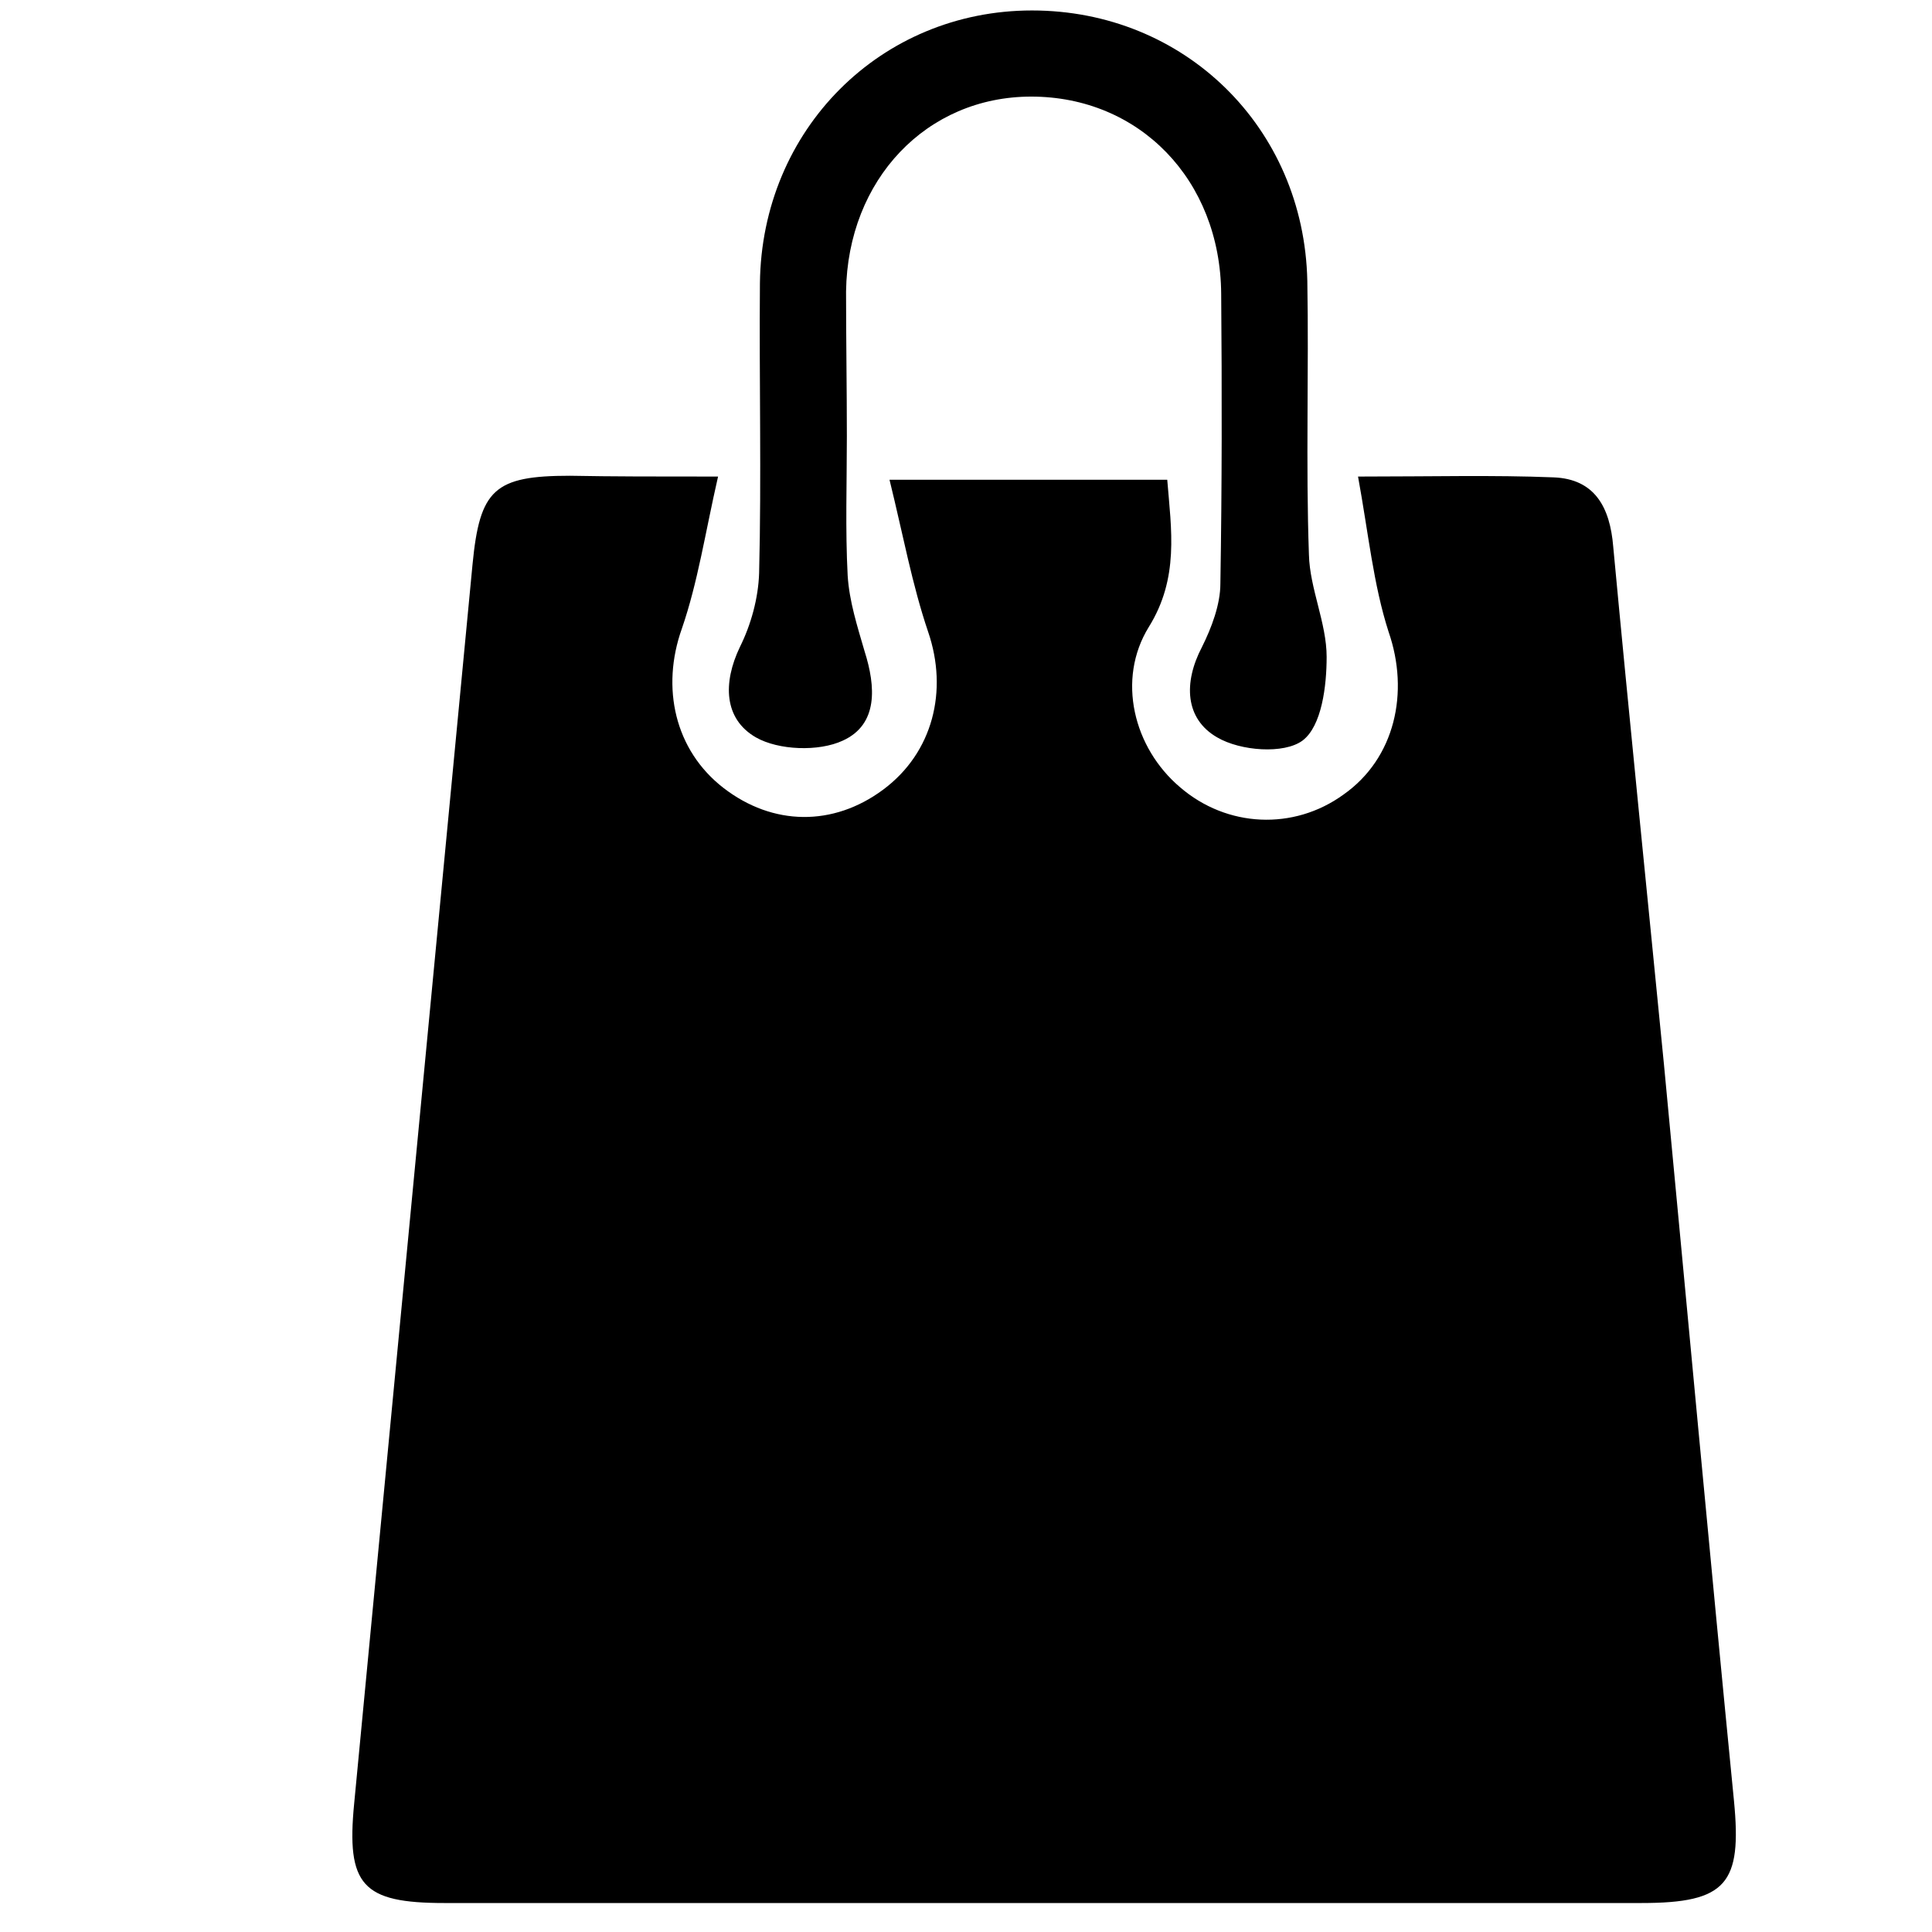<?xml version="1.0" encoding="utf-8"?>
<!-- Generator: Adobe Illustrator 23.1.0, SVG Export Plug-In . SVG Version: 6.00 Build 0)  -->
<svg version="1.1" xmlns="http://www.w3.org/2000/svg" xmlns:xlink="http://www.w3.org/1999/xlink" x="0px" y="0px"
	 viewBox="0 0 24 24" style="enable-background:new 0 0 24 24;" xml:space="preserve">
<style type="text/css">
	.st0{display:none;}
	.st1{display:inline;}
</style>
<g id="Capa_1" class="st0">
	<g class="st1">
		<path d="M2.62,19.3c-0.08-0.21-0.23-0.42-0.23-0.64C2.37,14.28,2.38,9.91,2.36,5.53c0-0.41,0.13-0.6,0.49-0.74
			c3.64-1.41,7.28-2.86,10.93-4.24c0.48-0.18,1.09-0.17,1.59-0.03c1.79,0.49,3.56,1.09,5.35,1.62c0.35,0.1,0.44,0.28,0.44,0.63
			c-0.01,6.23,0,12.46-0.02,18.69c0,0.2-0.2,0.53-0.36,0.59c-1.82,0.58-3.63,1.17-5.47,1.64c-0.55,0.14-1.23,0.1-1.77-0.1
			c-3.39-1.27-6.76-2.6-10.14-3.92c-0.15-0.06-0.28-0.19-0.42-0.28c3.81,0.56,7.63,1.13,11.5,1.7c0-5.78,0-11.41,0-17.08
			c-0.23,0.03-0.42,0.04-0.6,0.09c-2.25,0.56-4.49,1.16-6.75,1.68C6.54,5.89,6.4,6.13,6.4,6.71c0.02,3.41,0,6.83,0.02,10.24
			c0,0.48-0.14,0.68-0.56,0.83c-0.93,0.34-1.84,0.74-2.74,1.13C2.94,18.99,2.79,19.17,2.62,19.3z"/>
	</g>
</g>
<g id="Capa_2" class="st0">
	<g class="st1">
		<path d="M22.96,11.8c-4.28,0-8.55,0-12.89,0c0-2.83,0-5.65,0-8.58c4.24-0.85,8.52-1.71,12.89-2.58
			C22.96,4.37,22.96,8.07,22.96,11.8z"/>
		<path d="M22.99,13.13c0,3.5,0,6.97,0,10.55c-1.53-0.23-3.03-0.46-4.52-0.69c-2.64-0.41-5.28-0.81-7.92-1.24
			c-0.2-0.03-0.52-0.31-0.52-0.47c-0.03-2.7-0.02-5.4-0.02-8.15C14.36,13.13,18.65,13.13,22.99,13.13z"/>
		<path d="M8.7,11.82c-2.74,0-5.42,0-8.16,0c0-2.34,0-4.65,0-7.06c2.7-0.44,5.42-0.89,8.16-1.34C8.7,6.29,8.7,9.05,8.7,11.82z"/>
		<path d="M0.52,20.15c0-2.37,0-4.67,0-7.02c2.74,0,5.43,0,8.19,0c0,2.75,0,5.51,0,8.31C6,21.01,3.31,20.59,0.52,20.15z"/>
	</g>
</g>
<g id="Capa_3" class="st0">
	<g class="st1">
		<path d="M0.33,6.65C0.57,6.09,0.99,5.89,1.6,5.89C5.72,5.91,9.84,5.9,13.96,5.9c0.94,0,1.25,0.31,1.25,1.24c0,2.89,0,5.78,0,8.67
			c0,0.92-0.32,1.23-1.26,1.23c-1.54,0-3.07,0-4.6,0c-0.23,1.14,0.21,1.79,1.39,2.05c0.01,0.13,0.03,0.28,0.03,0.43
			c0.01,0.15,0,0.31,0,0.5c-1.99,0-3.95,0-5.95,0c0-0.31,0-0.61,0-0.9c1.18-0.36,1.58-0.93,1.4-2.08c-0.96,0-1.92,0-2.89,0
			c-0.55,0-1.11-0.03-1.66,0.01c-0.62,0.04-1.07-0.17-1.34-0.74C0.33,13.09,0.33,9.87,0.33,6.65z M1.41,14.65c4.25,0,8.48,0,12.72,0
			c0-2.57,0-5.11,0-7.67c-4.25,0-8.48,0-12.72,0C1.41,9.56,1.41,12.09,1.41,14.65z M7.83,14.97c-0.46,0.01-0.85,0.41-0.84,0.87
			c0.01,0.46,0.41,0.86,0.86,0.86c0.47,0,0.89-0.44,0.87-0.9C8.69,15.34,8.28,14.96,7.83,14.97z"/>
		<path d="M23.7,20.57c-0.21,0.09-0.43,0.25-0.64,0.25c-1.99,0.02-3.97,0.01-5.96,0.02c-0.49,0-0.66-0.22-0.66-0.69
			c0.01-5.22,0-10.44,0.01-15.66c0-0.58,0.11-0.69,0.71-0.69c1.95,0,3.91-0.01,5.86,0.01c0.23,0,0.46,0.16,0.69,0.25
			C23.7,9.56,23.7,15.06,23.7,20.57z M22.8,19.93c0-5.1,0-10.16,0-15.24c-1.84,0-3.64,0-5.47,0c0,5.09,0,10.15,0,15.24
			C19.16,19.93,20.95,19.93,22.8,19.93z"/>
		<path d="M8.01,15.24c0.12,0.21,0.34,0.44,0.32,0.64c-0.02,0.17-0.3,0.4-0.5,0.43c-0.33,0.05-0.53-0.22-0.46-0.53
			c0.05-0.2,0.27-0.37,0.41-0.55C7.86,15.23,7.93,15.24,8.01,15.24z"/>
		<path d="M22.22,7.34c-1.46,0-2.87,0-4.32,0c0-0.49,0-0.96,0-1.47c1.43,0,2.86,0,4.32,0C22.22,6.35,22.22,6.82,22.22,7.34z"/>
		<path d="M21.54,15.2c0,0.79-0.63,1.41-1.41,1.41c-0.77,0-1.41-0.65-1.41-1.42c0-0.78,0.63-1.39,1.42-1.39
			C20.95,13.79,21.54,14.39,21.54,15.2z M21.05,15.18c0-0.49-0.45-0.93-0.94-0.91c-0.49,0.01-0.9,0.45-0.88,0.96
			c0.02,0.49,0.41,0.87,0.9,0.88C20.64,16.1,21.06,15.68,21.05,15.18z"/>
		<path d="M17.9,8.49c0-0.23,0-0.42,0-0.65c1.45,0,2.88,0,4.33,0c0,0.22,0,0.42,0,0.65C20.79,8.49,19.35,8.49,17.9,8.49z"/>
		<path d="M22.23,8.97c0,0.23,0,0.42,0,0.65c-1.45,0-2.88,0-4.33,0c0-0.22,0-0.42,0-0.65C19.33,8.97,20.76,8.97,22.23,8.97z"/>
		<path d="M22.24,10.11c0,0.22,0,0.4,0,0.62c-1.44,0-2.87,0-4.33,0c0-0.2,0-0.4,0-0.62C19.33,10.11,20.76,10.11,22.24,10.11z"/>
	</g>
</g>
<g id="Capa_4">
	<g>
		<path d="M8.92,5.92c-0.16,0.7-0.25,1.31-0.45,1.89C8.21,8.54,8.38,9.32,8.99,9.79c0.61,0.47,1.36,0.48,1.98,0.02
			c0.62-0.46,0.81-1.23,0.56-1.96c-0.2-0.59-0.31-1.2-0.48-1.89c1.25,0,2.32,0,3.45,0c0.05,0.62,0.15,1.22-0.23,1.83
			c-0.4,0.65-0.19,1.5,0.39,1.99c0.58,0.5,1.41,0.54,2.03,0.09c0.64-0.45,0.82-1.27,0.56-2.02C17.06,7.26,17,6.63,16.87,5.92
			c0.93,0,1.68-0.02,2.43,0.01c0.51,0.02,0.7,0.37,0.74,0.86c0.2,2.14,0.42,4.29,0.63,6.43c0.29,3.05,0.57,6.1,0.87,9.15
			c0.1,1.03-0.09,1.27-1.15,1.27c-4.96,0-9.91,0-14.87,0c-1.02,0-1.22-0.22-1.12-1.24c0.49-5.13,0.98-10.26,1.47-15.39
			c0.09-0.93,0.27-1.1,1.21-1.1C7.61,5.92,8.15,5.92,8.92,5.92z"/>
		<path d="M10.52,5.42c0,0.58-0.02,1.16,0.01,1.73c0.02,0.32,0.12,0.63,0.21,0.94c0.14,0.44,0.17,0.91-0.27,1.11
			c-0.3,0.14-0.8,0.12-1.08-0.04c-0.4-0.23-0.41-0.68-0.2-1.12c0.14-0.28,0.23-0.61,0.24-0.92c0.03-1.2,0-2.4,0.01-3.6
			c0.02-1.91,1.5-3.39,3.38-3.39c1.89,0,3.38,1.45,3.42,3.36c0.02,1.13-0.02,2.27,0.02,3.4c0.01,0.42,0.22,0.85,0.22,1.27
			c0,0.36-0.06,0.86-0.3,1.04c-0.23,0.17-0.77,0.13-1.06-0.04c-0.4-0.23-0.42-0.68-0.19-1.12c0.12-0.24,0.23-0.53,0.23-0.79
			c0.02-1.2,0.02-2.4,0.01-3.6c-0.01-1.42-1.02-2.45-2.36-2.45c-1.3,0-2.28,1.03-2.3,2.42C10.51,4.22,10.52,4.82,10.52,5.42z"/>
	</g>
</g>
<g id="Capa_5" class="st0">
	<g class="st1">
		<path d="M8.57,4.06c0.92-0.09,1.77-0.15,2.61-0.28c1.21-0.17,2.23,0.16,3.09,1.02c2.49,2.49,4.98,4.97,7.46,7.46
			c1.21,1.21,1.21,2.53-0.01,3.75c-2.27,2.28-4.56,4.56-6.84,6.83c-1.18,1.18-2.51,1.18-3.69,0c-2.48-2.46-4.92-4.96-7.42-7.4
			c-1.12-1.1-1.21-2.39-1.02-3.81c0.2-1.53,0.36-3.08,0.55-4.61c0.2-1.63,0.97-2.41,2.55-2.65C7.03,4.2,7.02,4.2,7.18,2.99
			c0.09-0.66,0.2-1.31,0.29-1.97C7.53,0.5,7.8,0.17,8.33,0.24C8.86,0.3,9.05,0.7,8.98,1.21C8.85,2.13,8.71,3.05,8.57,4.06z
			 M6.83,5.1c-2.02-0.08-2.7,0.52-2.88,2.42c-0.15,1.62-0.34,3.23-0.54,4.84c-0.12,0.94,0.11,1.76,0.78,2.43
			c2.52,2.53,5.04,5.06,7.57,7.57c0.84,0.83,1.7,0.83,2.52,0.01c2.36-2.34,4.71-4.69,7.05-7.05c0.76-0.76,0.76-1.64,0-2.41
			c-2.53-2.55-5.08-5.09-7.62-7.63c-0.63-0.64-1.4-0.89-2.28-0.79c-0.78,0.09-1.56,0.23-2.35,0.26c-0.6,0.03-0.8,0.26-0.64,0.89
			c0.33-0.02,0.67-0.04,1-0.07c0.76-0.07,1.52-0.24,2.27-0.21c0.47,0.02,1.06,0.2,1.38,0.52c2.56,2.49,5.07,5.03,7.6,7.55
			c0.45,0.45,0.47,0.89,0.02,1.34c-2.33,2.33-4.67,4.66-7,7c-0.45,0.45-0.89,0.45-1.35,0c-2.54-2.54-5.1-5.07-7.6-7.65
			c-0.32-0.33-0.54-0.93-0.5-1.39c0.14-1.91,0.41-3.81,0.61-5.72c0.08-0.75,0.51-1.1,1.23-1.08C6.7,5.97,6.89,5.69,6.83,5.1z
			 M12.88,17.8c0.7-0.4,0.94-0.86,0.7-1.58c-0.19-0.55-0.25-1.15-0.37-1.73c-0.36-1.7-0.72-3.39-1.08-5.09
			c-0.09-0.03-0.17-0.05-0.26-0.08c-0.18,0.4-0.56,0.84-0.5,1.19C11.82,12.94,12.36,15.33,12.88,17.8z M9.97,15.65
			c0.81-0.01,1.64-0.88,1.63-1.7c-0.01-0.88-1-1.89-1.85-1.89c-0.79,0.01-1.63,0.89-1.63,1.71C8.12,14.67,9.09,15.66,9.97,15.65z
			 M16.89,13.4c-0.01-0.89-0.99-1.88-1.85-1.86c-0.81,0.02-1.63,0.87-1.62,1.7c0.01,0.9,0.97,1.87,1.85,1.86
			C16.08,15.08,16.9,14.22,16.89,13.4z M6.6,6.86c-0.8,0.39-1.15,1.03-1,1.73c0.15,0.69,0.82,1.26,1.53,1.28
			c0.73,0.02,1.45-0.52,1.61-1.26c0.13-0.61-0.04-1.11-0.6-1.56C8.06,7.53,8,7.87,7.95,8.21C7.89,8.72,7.64,9.07,7.1,9.01
			c-0.58-0.07-0.74-0.5-0.66-1.03C6.5,7.62,6.54,7.26,6.6,6.86z"/>
		<path d="M20.03,32.6c0.06,0,0.12,0.01,0.18,0.01c0,0.01,0,0.02,0,0.04c-0.06,0-0.12-0.01-0.18-0.01
			C20.03,32.62,20.03,32.61,20.03,32.6z"/>
		<path d="M9.93,14.79c-0.28-0.38-0.61-0.73-0.81-1.15c-0.04-0.09,0.35-0.39,0.54-0.6c0.32,0.32,0.7,0.61,0.94,0.99
			c0.07,0.11-0.24,0.47-0.37,0.71C10.13,14.77,10.03,14.78,9.93,14.79z"/>
		<path d="M16.26,13.52c-0.47,0.29-0.83,0.61-0.92,0.55c-0.36-0.26-0.65-0.63-0.96-0.96c0.2-0.19,0.5-0.57,0.59-0.53
			C15.37,12.78,15.7,13.1,16.26,13.52z"/>
	</g>
</g>
<g id="Capa_6" class="st0">
	<g class="st1">
		<path d="M12.69,0.23c1.88,2.6,2.18,5.57,1.98,8.65c-0.24,3.72-0.96,7.35-1.98,10.92c-0.08,0.29-0.4,0.52-0.61,0.77
			c-0.18-0.26-0.44-0.49-0.52-0.77c-1.12-4-1.92-8.06-2.02-12.23c-0.06-2.65,0.44-5.14,2.02-7.34C11.94,0.23,12.32,0.23,12.69,0.23z
			"/>
		<path d="M11.2,23.82c-0.1-0.56-0.25-1.12-0.28-1.68c-0.01-0.17,0.32-0.37,0.52-0.52c0.08-0.06,0.24-0.04,0.36-0.02
			c0.49,0.09,1.38,0.11,1.41,0.29c0.11,0.61-0.07,1.28-0.15,1.93C12.44,23.82,11.82,23.82,11.2,23.82z"/>
		<path d="M10.28,0.34C6.74,3.66,6.81,7.65,7.94,11.72c0.75,2.68,1.98,5.23,2.99,7.83c0.12,0.3,0.28,0.58,0.24,0.98
			c-0.61-0.92-1.26-1.82-1.84-2.76C7.58,14.93,5.99,12,5.28,8.69C4.51,5.12,5.91,2.12,8.97,0.75C9.38,0.56,9.84,0.47,10.28,0.34z"/>
		<path d="M13,20.46c0.87-2.05,1.89-4.05,2.55-6.16c0.66-2.09,1.16-4.28,1.36-6.46c0.26-2.86-0.67-5.41-2.94-7.47
			c0.42,0.11,0.86,0.18,1.25,0.35c3.1,1.35,4.53,4.39,3.76,7.99c-0.71,3.31-2.3,6.24-4.06,9.08c-0.58,0.93-1.22,1.83-1.83,2.74
			C13.06,20.5,13.03,20.48,13,20.46z"/>
		<path d="M8.91,18.3C6.24,15.29,3.94,12.07,3.22,8C2.79,5.58,3.82,3.14,5.92,2C3.93,4.12,3.49,6.45,4.2,8.89
			c0.53,1.84,1.3,3.62,2.15,5.34C7.06,15.66,8.04,16.95,8.91,18.3z"/>
		<path d="M15.38,18.46c1.23-2.13,2.54-4.07,3.49-6.17c0.73-1.61,1.16-3.41,1.42-5.17c0.28-1.86-0.46-3.55-1.72-4.98
			c0.94,0.5,1.59,1.26,2.02,2.22c0.93,2.06,0.54,4.08-0.19,6.08C19.3,13.43,17.51,15.99,15.38,18.46z"/>
	</g>
</g>
<g id="Capa_7" class="st0">
	<g class="st1">
		<path d="M14.19,0.39c0,7.72,0,15.41,0,23.28c-1.16-0.17-2.27-0.3-3.37-0.5c-3.34-0.6-6.68-1.23-10.03-1.82
			c-0.41-0.07-0.5-0.22-0.5-0.6C0.3,14.9,0.3,9.03,0.3,3.17c0-0.37,0.08-0.53,0.49-0.6c3.99-0.71,7.98-1.45,11.97-2.17
			C13.2,0.33,13.67,0.39,14.19,0.39z M5.64,13.38c0.34,0,0.6-0.01,0.86,0c1.98,0.05,3.23-1.07,3.4-3.04c0.17-2-0.95-3.22-2.95-3.13
			C5.91,7.25,4.88,7.44,3.83,7.56c0,2.95,0,5.85,0,8.78c0.62,0.06,1.19,0.12,1.81,0.18C5.64,15.44,5.64,14.45,5.64,13.38z"/>
		<path d="M15.41,8.51c1.2,0,2.3,0,3.45,0c0,0.75,0,1.46,0,2.26c-0.51,0-1.03,0-1.57,0c0.79,0.77,1.54,1.5,2.26,2.2
			c0.64-0.63,1.37-1.36,2.16-2.14c-0.57,0-1.08,0-1.66,0c0-1.19,0-2.32,0-3.51c-0.82,0-1.58,0-2.33,0c-0.74,0-1.48,0-2.26,0
			c0-1.17,0-2.29,0-3.45c2.67,0,5.33,0,8.03,0c0,5.39,0,10.77,0,16.19c-2.67,0-5.32,0-8.02,0c-0.07-0.92-0.22-1.79,0.7-2.49
			c0.78-0.6,1.43-1.36,2.2-2.12c-0.91-0.89-1.79-1.74-2.64-2.59c-0.13-0.13-0.28-0.33-0.29-0.51C15.4,11.09,15.41,9.84,15.41,8.51z"
			/>
		<path d="M5.67,8.92c0.77,0.03,1.61-0.3,2.16,0.51c0.36,0.53,0.34,1.18,0.01,1.7c-0.49,0.79-1.33,0.66-2.17,0.64
			C5.67,10.83,5.67,9.92,5.67,8.92z"/>
	</g>
</g>
<g id="Capa_8" class="st0">
	<g class="st1">
		<path d="M1.05,20.56c0-5.85,0-11.7,0-17.55c0.2-0.11,0.39-0.28,0.6-0.32c2.84-0.56,5.69-1.09,8.53-1.64
			c1.37-0.26,2.74-0.54,4.11-0.81c0.1,0,0.21,0,0.31,0c0.1,0.23,0.28,0.46,0.29,0.7c0.04,0.68,0.01,1.35,0.01,2.07
			c0.25,0,0.43,0,0.62,0c2.33,0,4.65,0,6.98,0c0.84,0,1.16,0.31,1.16,1.13c0,5.1,0,10.19,0,15.29c0,0.83-0.32,1.13-1.15,1.13
			c-2.34,0-4.69,0-7.03,0c-0.18,0-0.36,0-0.57,0c0,0.72,0.03,1.37-0.01,2.01c-0.02,0.26-0.19,0.51-0.29,0.76c-0.1,0-0.21,0-0.31,0
			c-0.1-0.03-0.19-0.07-0.29-0.09c-4.12-0.78-8.24-1.56-12.35-2.36C1.44,20.84,1.25,20.67,1.05,20.56z M1.99,3.54
			c0,5.52,0,10.99,0,16.5c3.99,0.76,7.96,1.52,11.97,2.29c0-7.04,0-14.03,0-21.08C9.95,2.01,5.97,2.77,1.99,3.54z M22.74,19.62
			c0-5.25,0-10.46,0-15.65c-2.63,0-5.22,0-7.81,0c0,0.92,0,1.8,0,2.73c0.58,0,1.14,0.03,1.7-0.01c0.23-0.02,0.49-0.12,0.66-0.28
			c0.6-0.57,1.16-1.18,1.68-1.71c0.89,0.88,1.71,1.7,2.56,2.54c-0.54,0.53-1.08,1.09-1.66,1.62c-0.26,0.24-0.35,0.5-0.34,0.85
			c0.02,1.88,0.01,3.76,0.01,5.64c0,0.18,0,0.36,0,0.6c-0.65,0-1.23,0-1.85,0c0,0.41,0,0.77,0,1.13c0,0.55-0.14,0.7-0.69,0.7
			c-0.68,0-1.36,0-2.05,0c0,0.64,0,1.23,0,1.83C17.55,19.62,20.13,19.62,22.74,19.62z M14.94,7.63c0,1.88,0,3.7,0,5.54
			c0.7,0,1.36,0,2.03,0c0.58,0,0.71,0.14,0.71,0.73c0,0.37,0,0.74,0,1.09c0.35,0,0.61,0,0.92,0c0-1.9,0-3.77-0.01-5.65
			c0-0.1-0.08-0.22-0.15-0.3c-0.42-0.43-0.84-0.85-1.27-1.27c-0.09-0.08-0.24-0.14-0.36-0.14C16.2,7.62,15.59,7.63,14.94,7.63z
			 M14.95,14.11c0,0.95,0,1.84,0,2.72c0.62,0,1.19,0,1.77,0c0-0.92,0-1.81,0-2.72C16.12,14.11,15.54,14.11,14.95,14.11z M19.05,5.98
			c-0.4,0.4-0.78,0.79-1.1,1.12c0.4,0.41,0.79,0.8,1.1,1.11c0.38-0.33,0.78-0.69,1.16-1.02C19.81,6.78,19.44,6.39,19.05,5.98z"/>
		<path d="M4.48,7.66c1.5-0.34,1.5-0.33,1.81,1.05c0.41,1.78,0.82,3.56,1.24,5.33c0.01,0.06,0.04,0.12,0.17,0.19
			c0.56-2.37,1.12-4.73,1.68-7.1C9.97,7.09,10.52,7.05,11.17,7c-0.88,3.2-1.75,6.33-2.63,9.5c-0.61-0.05-1.2-0.11-1.83-0.16
			C5.97,13.45,5.23,10.57,4.48,7.66z"/>
	</g>
</g>
</svg>
